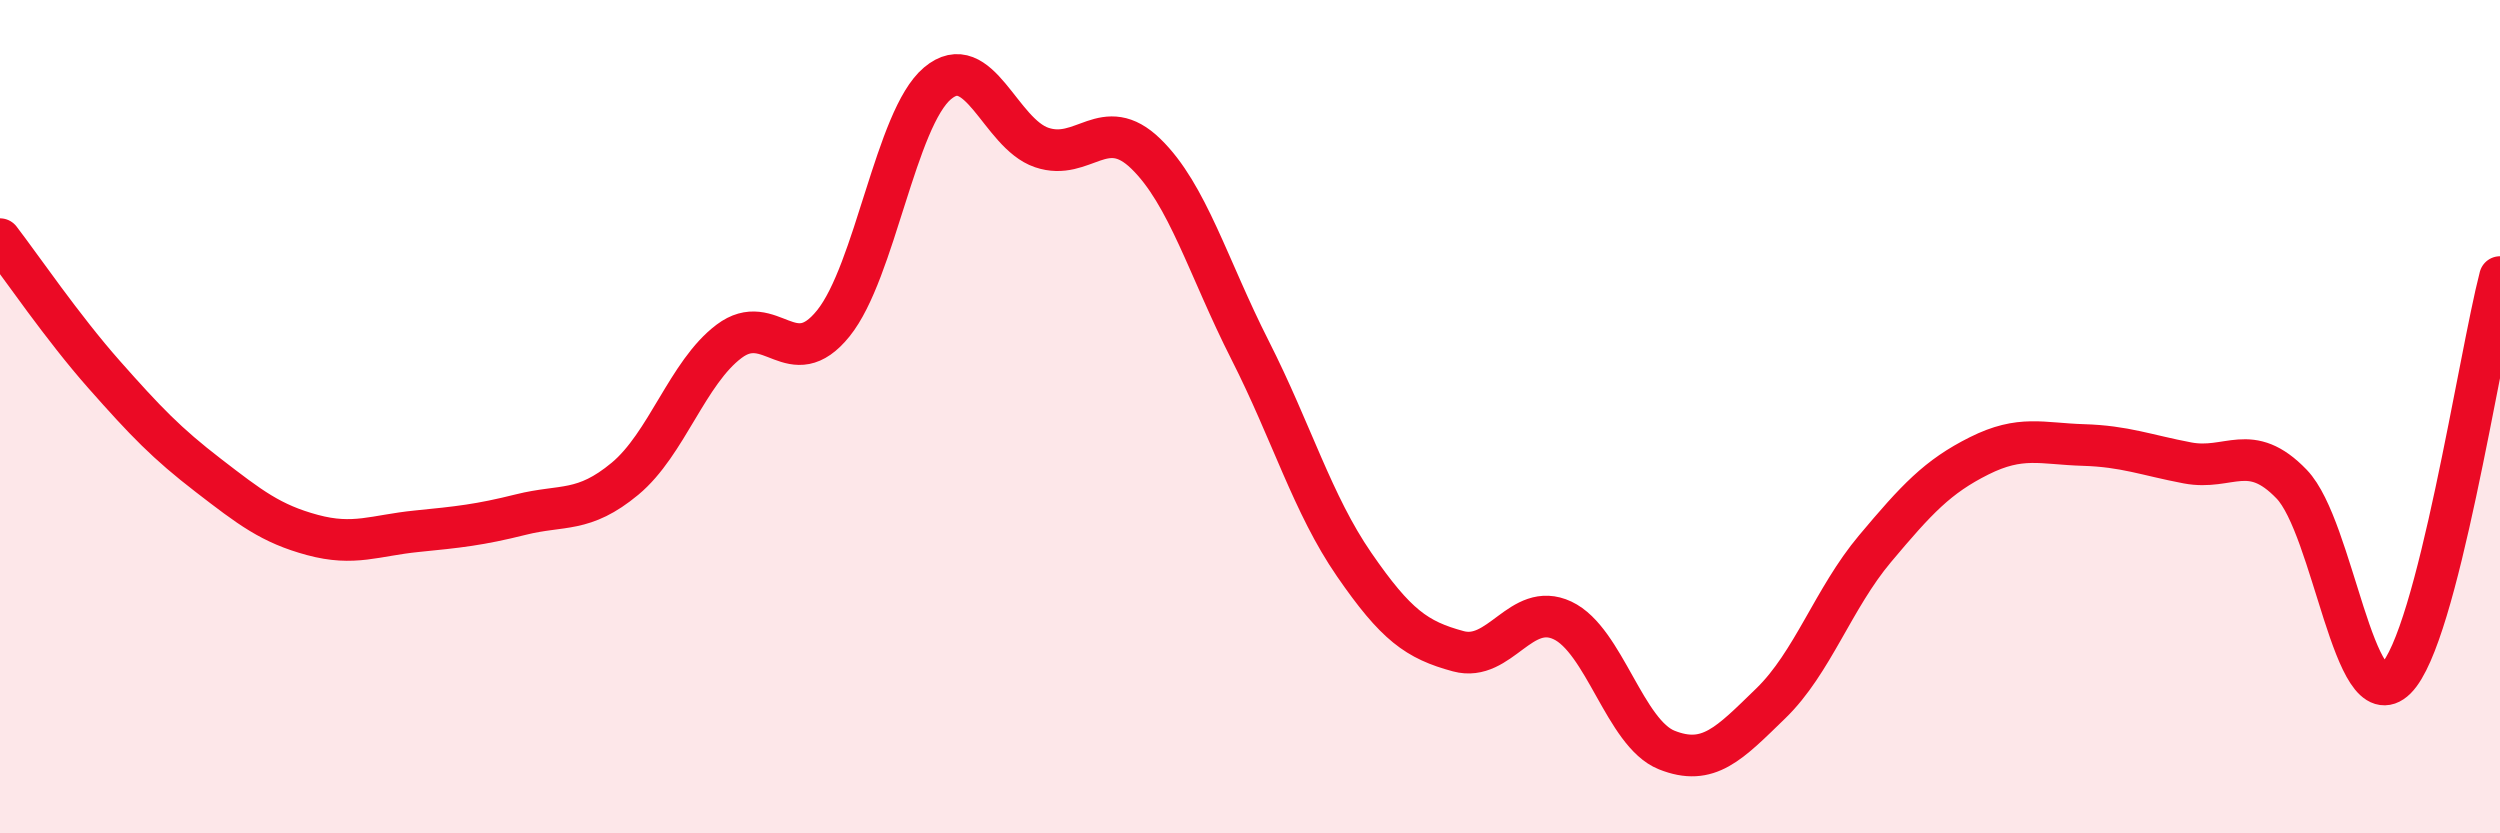 
    <svg width="60" height="20" viewBox="0 0 60 20" xmlns="http://www.w3.org/2000/svg">
      <path
        d="M 0,5.74 C 0.5,6.39 1.5,7.86 2.5,8.99 C 3.5,10.12 4,10.64 5,11.41 C 6,12.18 6.5,12.57 7.5,12.84 C 8.5,13.11 9,12.85 10,12.75 C 11,12.65 11.5,12.6 12.5,12.35 C 13.5,12.1 14,12.32 15,11.49 C 16,10.66 16.5,8.94 17.5,8.19 C 18.5,7.44 19,9 20,7.76 C 21,6.52 21.5,2.84 22.5,2 C 23.5,1.16 24,3.2 25,3.54 C 26,3.88 26.5,2.72 27.5,3.69 C 28.5,4.66 29,6.43 30,8.4 C 31,10.37 31.5,12.1 32.5,13.55 C 33.5,15 34,15.36 35,15.63 C 36,15.9 36.5,14.42 37.5,14.89 C 38.5,15.36 39,17.6 40,18 C 41,18.4 41.5,17.85 42.5,16.88 C 43.5,15.91 44,14.36 45,13.17 C 46,11.98 46.5,11.44 47.5,10.94 C 48.5,10.44 49,10.65 50,10.68 C 51,10.71 51.5,10.92 52.5,11.11 C 53.5,11.3 54,10.58 55,11.62 C 56,12.66 56.5,17.28 57.5,16.29 C 58.5,15.3 59.5,8.58 60,6.65L60 20L0 20Z"
        fill="#EB0A25"
        opacity="0.1"
        stroke-linecap="round"
        stroke-linejoin="round"
      />
      <path
        d="M 0,5.74 C 0.5,6.39 1.5,7.86 2.5,8.99 C 3.5,10.12 4,10.64 5,11.41 C 6,12.18 6.5,12.57 7.5,12.84 C 8.5,13.11 9,12.85 10,12.75 C 11,12.65 11.5,12.6 12.5,12.35 C 13.5,12.1 14,12.32 15,11.49 C 16,10.66 16.5,8.94 17.5,8.19 C 18.5,7.44 19,9 20,7.76 C 21,6.52 21.5,2.84 22.5,2 C 23.5,1.16 24,3.2 25,3.54 C 26,3.88 26.5,2.72 27.5,3.69 C 28.5,4.66 29,6.43 30,8.4 C 31,10.37 31.5,12.1 32.5,13.55 C 33.5,15 34,15.36 35,15.63 C 36,15.9 36.5,14.42 37.5,14.89 C 38.5,15.36 39,17.6 40,18 C 41,18.4 41.5,17.85 42.5,16.88 C 43.5,15.91 44,14.36 45,13.17 C 46,11.98 46.5,11.44 47.5,10.94 C 48.5,10.44 49,10.65 50,10.68 C 51,10.71 51.5,10.92 52.5,11.11 C 53.5,11.3 54,10.58 55,11.62 C 56,12.66 56.5,17.28 57.5,16.29 C 58.5,15.3 59.5,8.58 60,6.65"
        stroke="#EB0A25"
        stroke-width="1"
        fill="none"
        stroke-linecap="round"
        stroke-linejoin="round"
      />
    </svg>
  